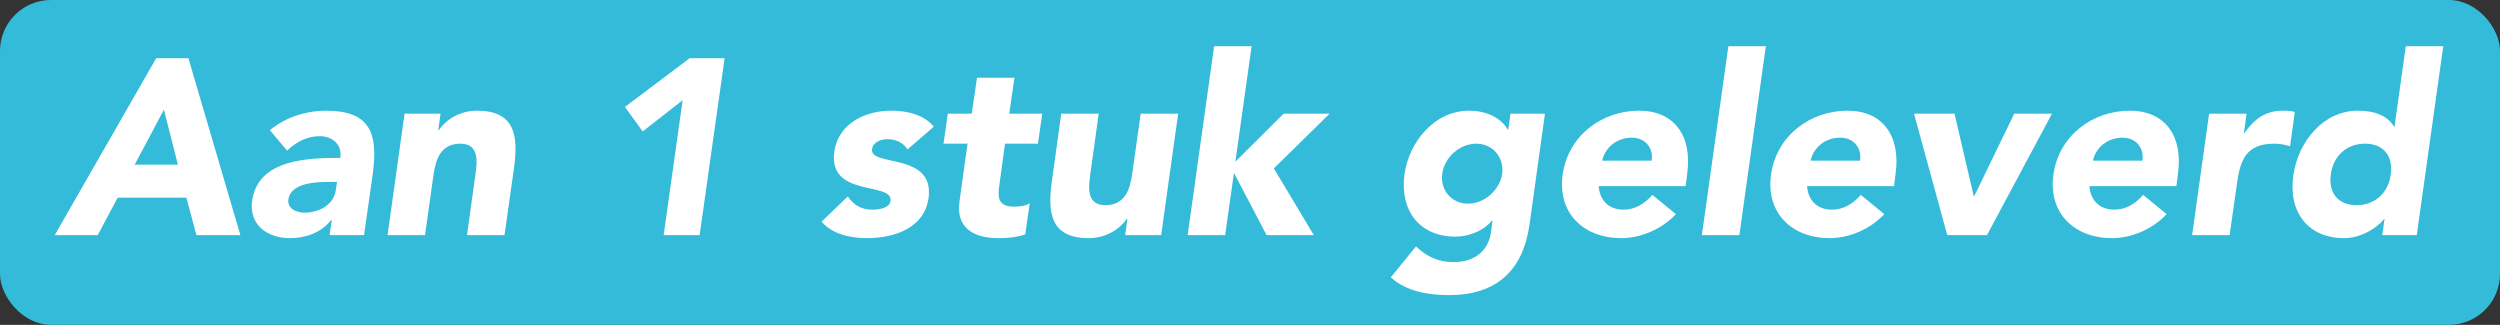 <?xml version="1.0" encoding="UTF-8"?><svg xmlns="http://www.w3.org/2000/svg" viewBox="0 0 2001 260"><rect x="0" y="0" width="2001" height="260" fill="#333333" stroke="none"/><defs><style>.d{fill:#fff;}.e{fill:#34bbda;}</style></defs><g id="a"/><g id="b"><g id="c"><rect class="e" width="2001" height="260" rx="40.84" ry="40.84"/><g><path class="d" d="M125,46.6h25.8l41.6,141.6h-35.2l-8-30h-55l-16,30H43.8L125,46.6Zm6.2,41.2l-23.4,44h34.6l-11.2-44Z"/><path class="d" d="M265.6,176h-.4c-8.2,10.4-20.8,14.6-33,14.6-18.2,0-33-10.4-30.4-30,4.8-33.6,45.6-34.2,70.6-34.2,1.6-10.6-6.2-17.4-16.6-17.4-9.8,0-18.6,4.4-26,11.6l-13.8-16.4c12.4-10.4,29.2-15.6,45-15.6,35,0,41.8,17.8,37.4,50.2l-7,49.4h-27.6l1.8-12.2Zm-3.2-30.4c-9.2,0-29.8,.8-31.6,14-1,7.2,6.2,10.6,12.8,10.6,11.8,0,23.6-6.2,25.2-18.2l1-6.4h-7.4Z"/><path class="d" d="M323.8,91h28.8l-1.8,13.2h.4c5-7.6,16-15.6,30.6-15.6,30.4,0,33.2,20,29.6,46l-7.6,53.6h-30l6.6-47.6c1.6-11.2,3.4-25.6-12-25.6s-19.6,12.2-21.4,24.8l-6.8,48.4h-30l13.6-97.2Z"/><path class="d" d="M546.39,80.2l-32,25-14.2-19.6,51.8-39h28l-20,141.6h-28.8l15.2-108Z"/><path class="d" d="M726.39,119.6c-3.6-5.4-9-8.2-16.2-8.2-5,0-11.4,2.2-12.2,8-2,14.4,50.4,2.2,45.2,39.2-3.6,24.8-28.6,32-49.4,32-13.6,0-28-3.4-36.2-13.2l21-20.2c4.6,6.8,10.6,10.6,19.6,10.6,6.8,0,14-1.8,14.6-7,2.2-15.6-50.2-2.4-45-39.4,3.2-22.8,25-32.8,45.4-32.8,12.8,0,26.6,3.2,34.2,12.8l-21,18.2Z"/><path class="d" d="M830.79,115h-26.4l-4.4,32.4c-1.6,10.4-1.4,18,11.6,18,3.2,0,9.6-.4,12.6-2.8l-3.6,25c-6.8,2.4-14.4,3-21.4,3-20,0-34.2-8.2-31.2-29.4l6.4-46.2h-19.2l3.4-24h19.2l4.2-28.8h30l-4.2,28.8h26.4l-3.4,24Z"/><path class="d" d="M929.39,188.2h-28.8l1.8-13.2h-.4c-5,7.6-16,15.6-30.6,15.6-30.4,0-33.2-20-29.4-46l7.4-53.6h30l-6.6,47.6c-1.6,11.2-3.4,25.6,12,25.6s19.6-12.2,21.4-24.8l6.8-48.4h30l-13.6,97.2Z"/><path class="d" d="M971.79,37h30l-13,92.4,38.6-38.4h36.8l-44.6,43.8,32,53.4h-37.8l-25.8-49.2h-.4l-7,49.2h-30l21.2-151.2Z"/><path class="d" d="M1224.18,180c-5.2,36.6-26.6,56.2-64.2,56.2-17.2,0-34.4-3-46.8-14.2l20.2-24.8c8,7.8,17.6,12.6,29.8,12.6,18.2,0,28.2-10,30.2-23.8l1.2-9.4h-.4c-8,9.4-20.2,12.8-29.2,12.8-28.8,0-44.8-20.8-40.8-50.2,3.8-25.8,24-50.6,51.6-50.6,17,0,27.4,8.2,31,15.2h.4l1.8-12.8h27.6l-12.4,89Zm-49.2-17c13.6,0,25.6-11.4,27.4-24,1.6-12.6-7.2-24-20.8-24s-25.6,11.4-27.2,24c-1.8,12.6,7,24,20.6,24Z"/><path class="d" d="M1341.38,171.4c-11.4,12.2-28.2,19.2-43.8,19.2-30,0-51.2-20-46.8-51,4.4-31,31.2-51,61.2-51,28,0,42.8,20,38.4,51l-1.2,9.4h-69.6c.8,11.4,8.2,18.8,19.8,18.8,9.8,0,17.2-5,23.2-11.8l18.8,15.4Zm-19.4-42.8c1.6-10-5-18.4-15.8-18.4-13.2,0-21.8,9-23.8,18.4h39.6Z"/><path class="d" d="M1383.38,37h30l-21.2,151.2h-30l21.2-151.2Z"/><path class="d" d="M1508.18,171.4c-11.4,12.2-28.2,19.2-43.8,19.2-30,0-51.2-20-46.8-51,4.4-31,31.2-51,61.2-51,28,0,42.8,20,38.4,51l-1.2,9.4h-69.6c.8,11.4,8.2,18.8,19.8,18.8,9.8,0,17.2-5,23.2-11.8l18.8,15.4Zm-19.4-42.8c1.6-10-5-18.4-15.8-18.4-13.2,0-21.8,9-23.8,18.4h39.6Z"/><path class="d" d="M1531.98,91h32.4l15.4,66h.4l32-66h30.2l-52,97.2h-31.8l-26.6-97.2Z"/><path class="d" d="M1734.18,171.4c-11.4,12.2-28.2,19.2-43.8,19.2-30,0-51.2-20-46.8-51,4.4-31,31.2-51,61.2-51,28,0,42.8,20,38.4,51l-1.2,9.4h-69.6c.8,11.4,8.2,18.8,19.8,18.8,9.8,0,17.2-5,23.2-11.8l18.8,15.4Zm-19.4-42.8c1.6-10-5-18.4-15.8-18.4-13.2,0-21.8,9-23.8,18.4h39.6Z"/><path class="d" d="M1768.17,91h30l-2.2,15.6h.4c8.2-11.8,17.4-18,30.6-18,3.4,0,7.2,.2,9.8,1l-3.8,27.4c-4-1.2-8.2-2-12.6-2-22.8,0-27.4,13.2-30,32.6l-5.8,40.6h-30l13.6-97.2Z"/><path class="d" d="M1934.38,188.2h-27.6l1.8-12.8h-.4c-5.6,7-18.4,15.2-32,15.2-28.8,0-44.8-20.8-40.6-50.2,3.8-27,24-51.8,51.6-51.8,12.4,0,23.6,3.4,29,12.8h.4l9-64.4h30l-21.2,151.2Zm-41.4-73.2c-15,0-25.4,10-27.4,24.6-2,14.6,5.6,24.6,20.6,24.6s25.4-10,27.4-24.6c2-14.6-5.6-24.6-20.6-24.6Z"/></g></g></g></svg>